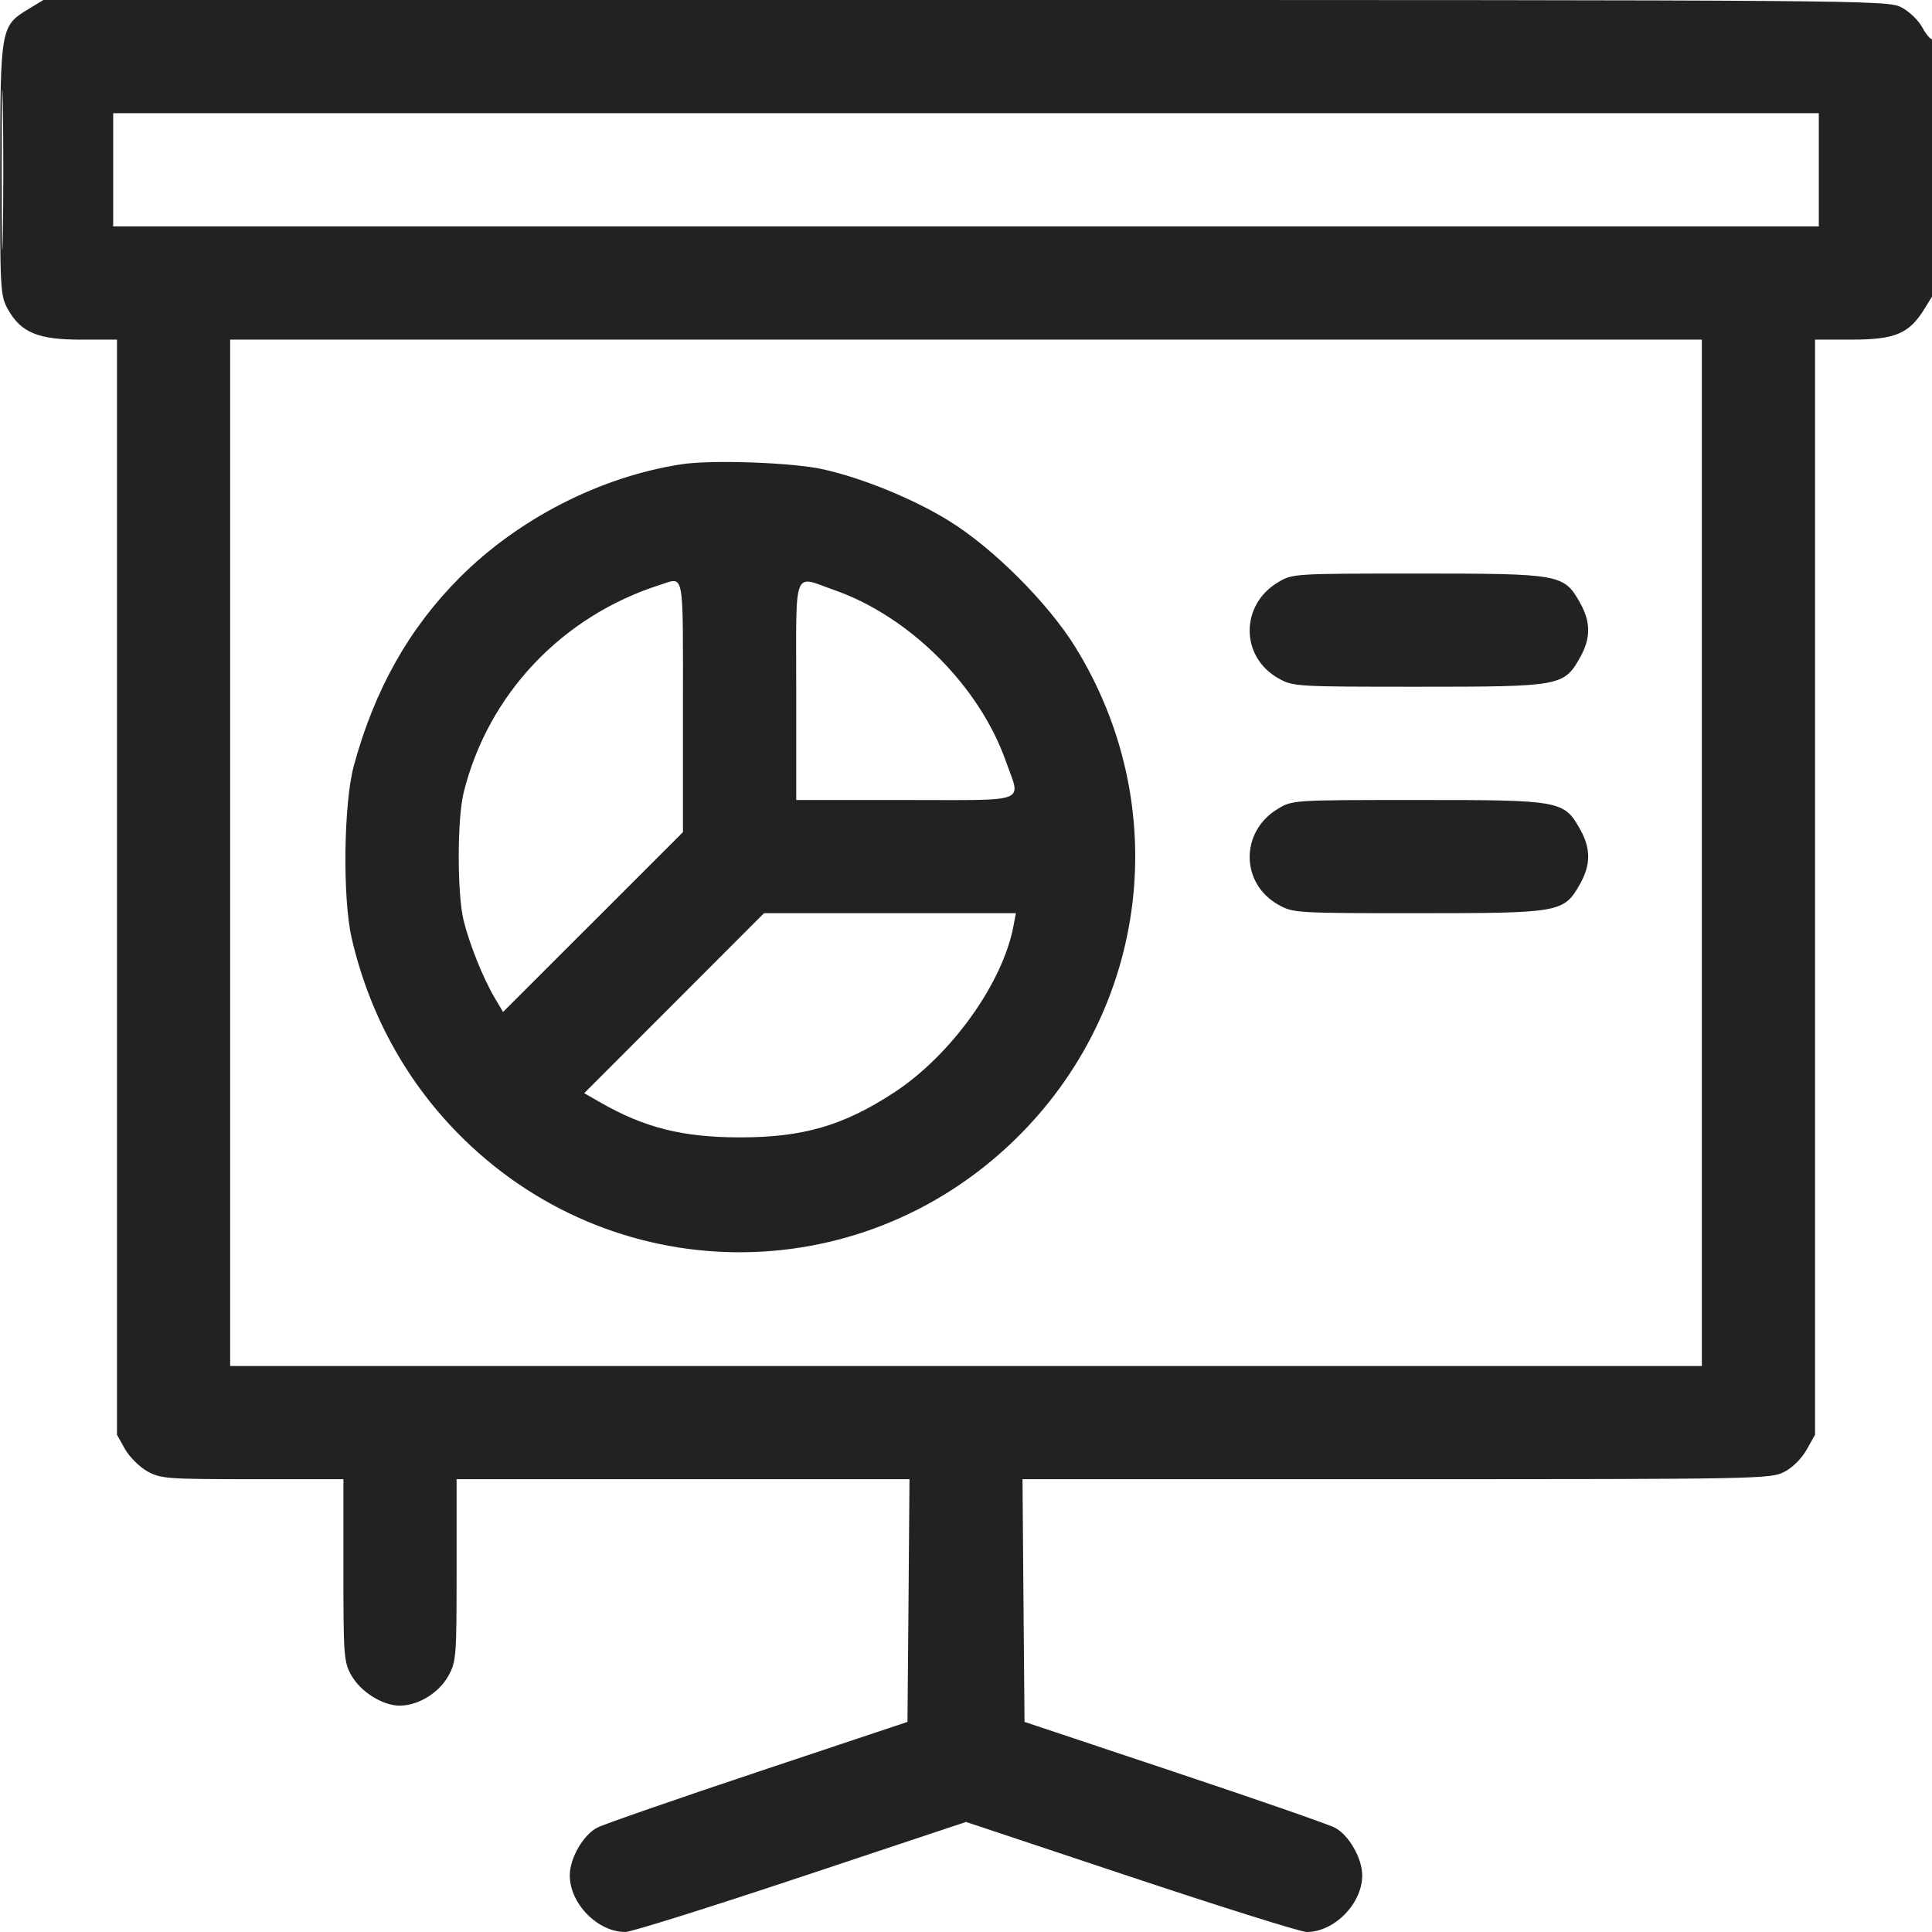 <svg width="24" height="24" viewBox="0 0 24 24" fill="none" xmlns="http://www.w3.org/2000/svg">
<g clip-path="url(#clip0_20_30)">
<path fill-rule="evenodd" clip-rule="evenodd" d="M0.356 0.111C0.007 0.322 0.004 0.34 0.002 2.103C5.28051e-05 3.611 0.004 3.673 0.099 3.844C0.261 4.131 0.472 4.219 1.002 4.219H1.453V11.021V17.823L1.552 18C1.607 18.097 1.731 18.221 1.828 18.276C1.995 18.369 2.071 18.375 3.135 18.375H4.266V19.505C4.266 20.57 4.271 20.646 4.365 20.812C4.48 21.017 4.753 21.188 4.965 21.188C5.193 21.188 5.449 21.033 5.567 20.823C5.668 20.643 5.672 20.59 5.672 19.505V18.375H8.485H11.298L11.286 19.883L11.273 21.39L9.422 22.008C8.404 22.348 7.502 22.661 7.418 22.704C7.244 22.795 7.078 23.084 7.078 23.297C7.078 23.647 7.424 24 7.768 24C7.84 24 8.821 23.692 9.949 23.316L12 22.633L14.051 23.316C15.179 23.692 16.16 24 16.232 24C16.576 24 16.922 23.647 16.922 23.297C16.922 23.084 16.756 22.795 16.582 22.704C16.498 22.661 15.597 22.348 14.578 22.008L12.727 21.39L12.714 19.883L12.702 18.375H17.345C21.811 18.375 21.995 18.372 22.162 18.286C22.265 18.234 22.38 18.12 22.442 18.01L22.547 17.823V11.021V4.219H22.991C23.545 4.219 23.715 4.147 23.908 3.834L24.047 3.608V2.036C24.047 1.171 24.03 0.474 24.009 0.487C23.988 0.499 23.931 0.436 23.882 0.345C23.832 0.252 23.717 0.14 23.617 0.09C23.445 0.002 23.184 2.26184e-05 11.99 0L0.539 0L0.356 0.111ZM0.021 2.109C0.021 2.999 0.027 3.363 0.035 2.918C0.043 2.473 0.043 1.746 0.035 1.301C0.027 0.856 0.021 1.22 0.021 2.109ZM1.406 2.109V2.813H12H22.594V2.109V1.406H12H1.406V2.109ZM2.859 10.594V16.969H12H21.141V10.594V4.219H12H2.859V10.594ZM8.461 5.768C7.458 5.923 6.443 6.442 5.714 7.171C5.082 7.803 4.652 8.567 4.395 9.514C4.269 9.98 4.254 11.151 4.368 11.651C4.58 12.573 5.027 13.4 5.672 14.062C7.576 16.017 10.655 16.059 12.609 14.156C14.274 12.534 14.581 10.014 13.356 8.035C13.018 7.49 12.338 6.81 11.793 6.473C11.352 6.199 10.716 5.939 10.221 5.829C9.839 5.745 8.836 5.709 8.461 5.768ZM15.872 7.236C15.404 7.519 15.409 8.161 15.88 8.426C16.064 8.529 16.098 8.531 17.622 8.531C19.387 8.531 19.428 8.524 19.629 8.166C19.762 7.929 19.762 7.727 19.629 7.49C19.428 7.132 19.388 7.125 17.615 7.125C16.058 7.125 16.054 7.126 15.872 7.236ZM8.203 7.264C6.983 7.652 6.064 8.622 5.76 9.844C5.678 10.177 5.678 11.105 5.76 11.438C5.836 11.74 6.001 12.151 6.146 12.397L6.249 12.571L7.367 11.454L8.484 10.337V8.778C8.484 7.06 8.504 7.168 8.203 7.264ZM9.891 8.578V9.938H11.25C12.808 9.938 12.682 9.986 12.495 9.456C12.167 8.525 11.303 7.661 10.372 7.333C9.842 7.146 9.891 7.02 9.891 8.578ZM15.872 10.049C15.404 10.332 15.409 10.974 15.88 11.239C16.064 11.342 16.098 11.344 17.622 11.344C19.387 11.344 19.428 11.336 19.629 10.979C19.762 10.742 19.762 10.539 19.629 10.302C19.428 9.945 19.388 9.937 17.615 9.938C16.058 9.938 16.054 9.938 15.872 10.049ZM8.374 12.462L7.257 13.58L7.46 13.696C8.009 14.01 8.48 14.128 9.188 14.129C9.974 14.13 10.477 13.984 11.109 13.57C11.816 13.107 12.457 12.212 12.59 11.502L12.62 11.344H11.056H9.491L8.374 12.462Z" fill="#222224"/>
</g>
<defs>
<clipPath id="clip0_20_30">
<rect width="24" height="24" fill="white"/>
</clipPath>
</defs>
</svg>

